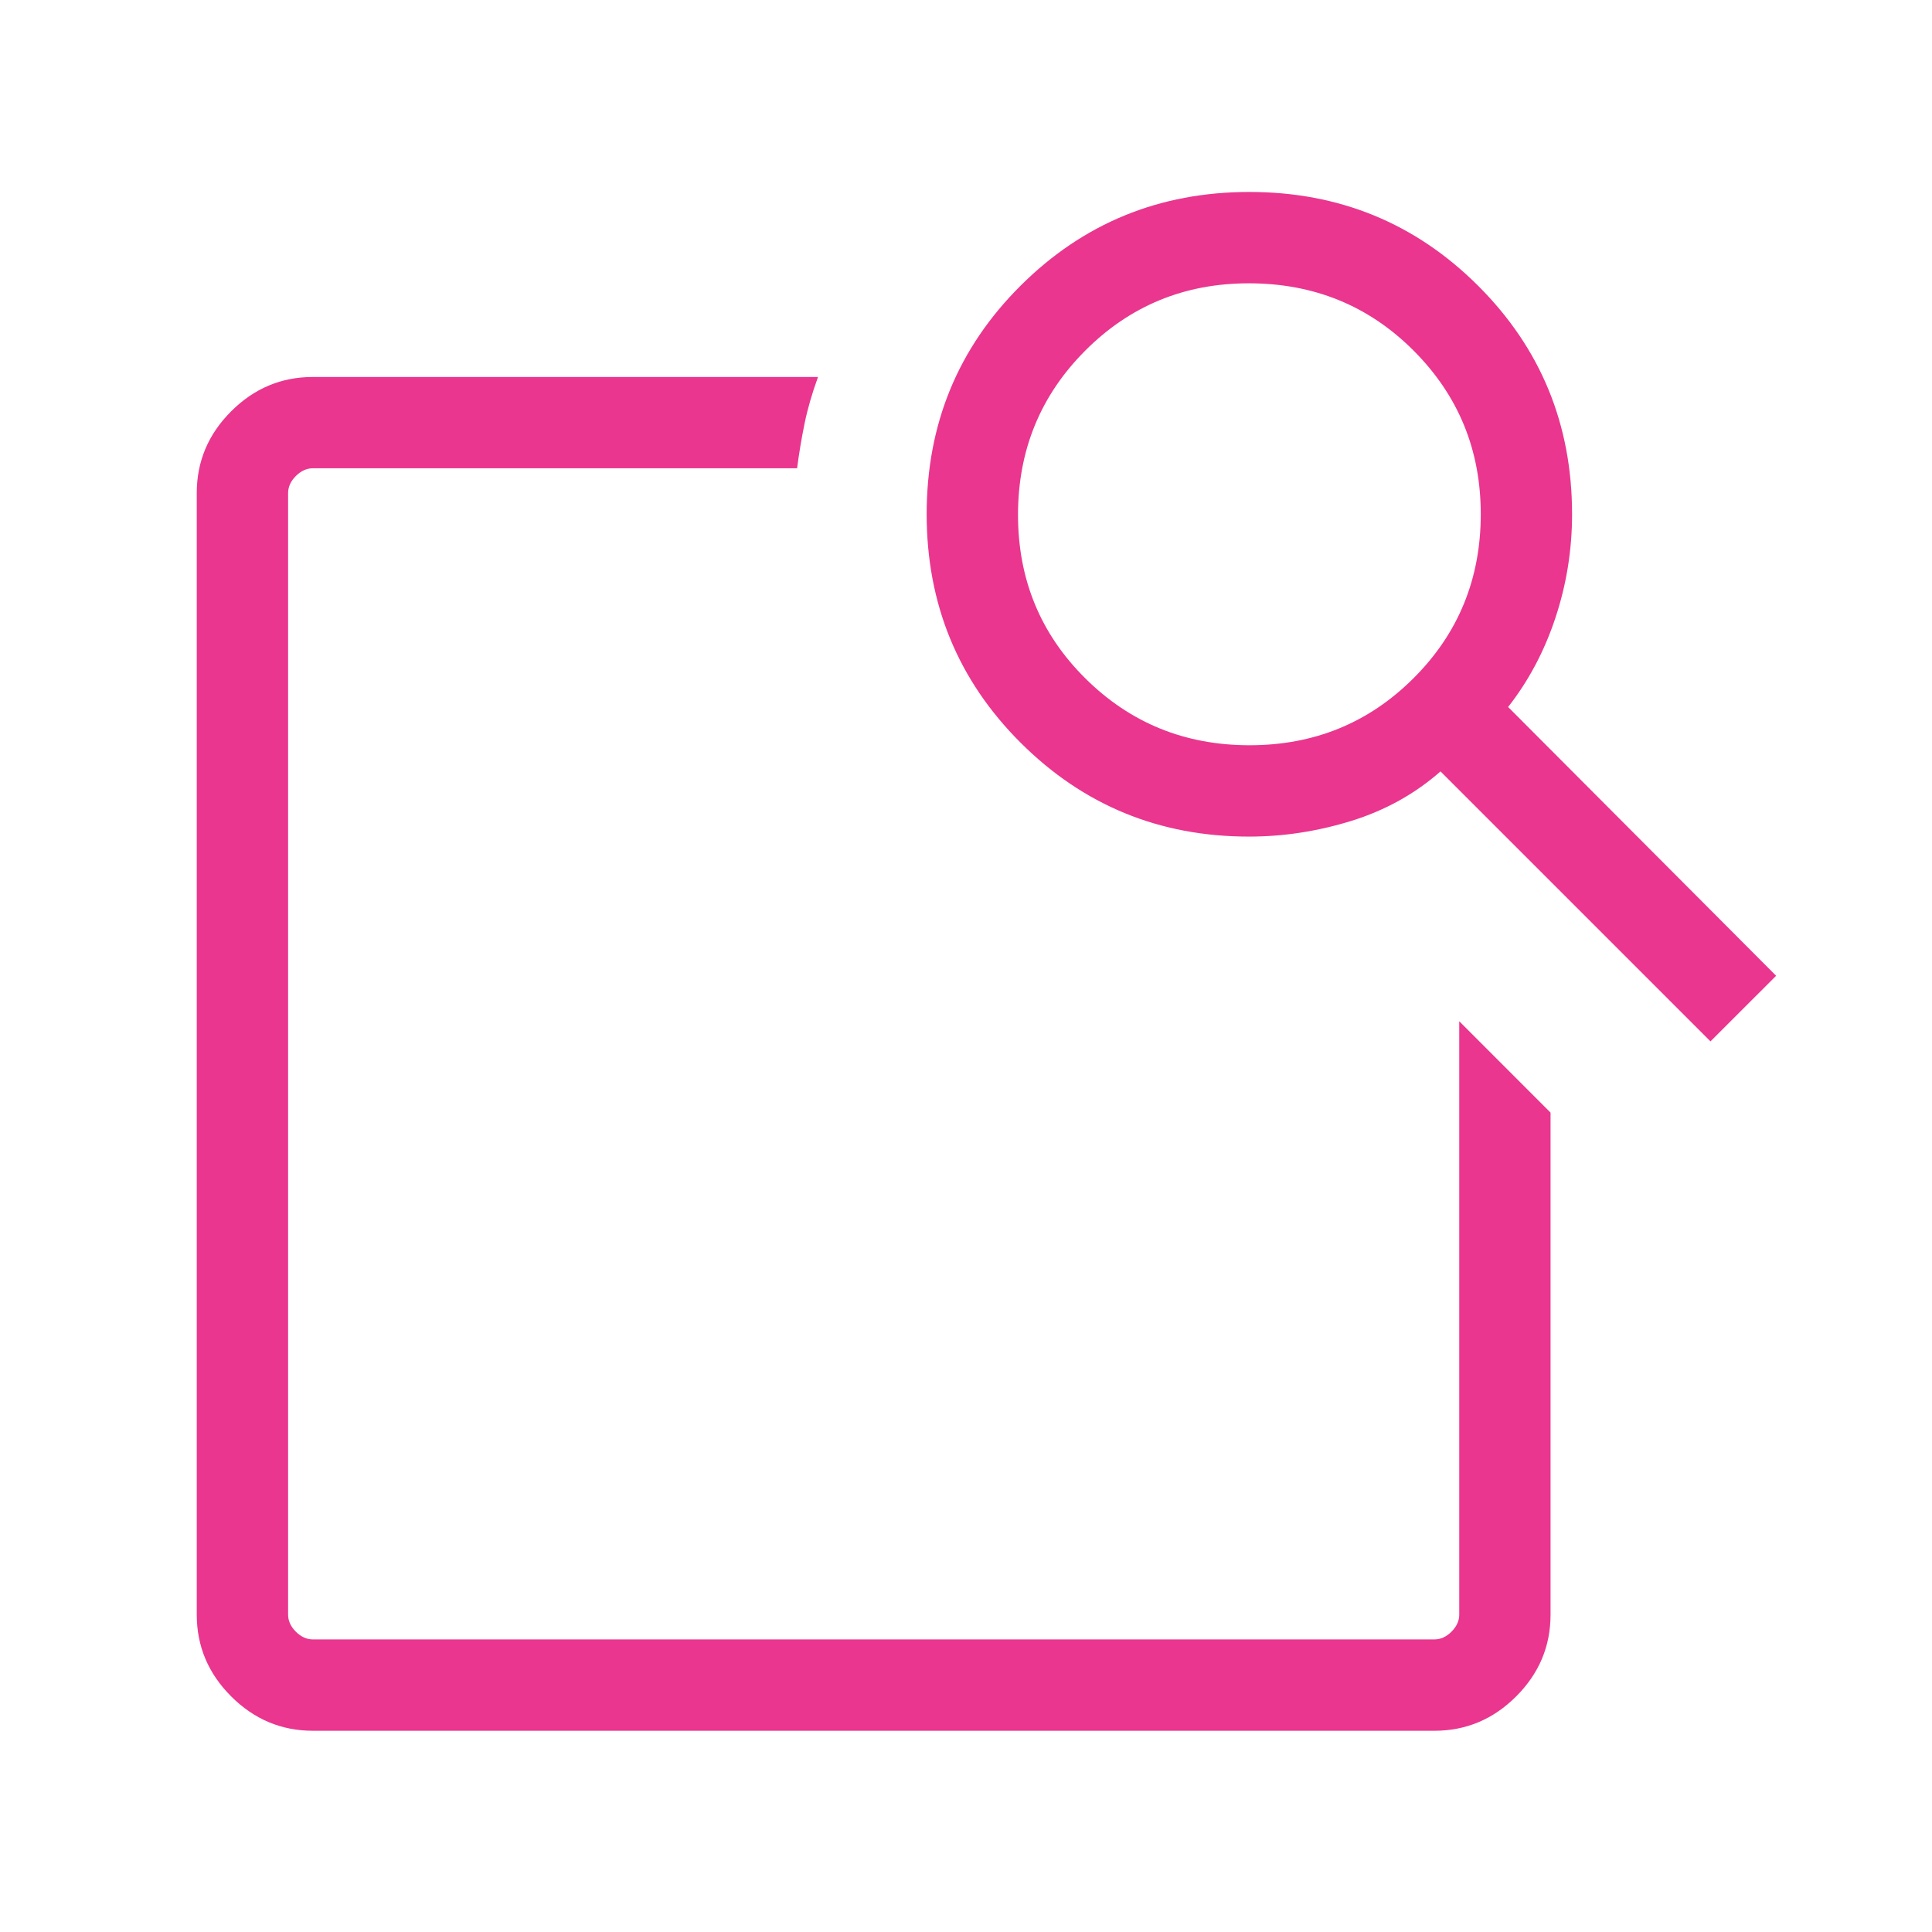 <svg width="50" height="50" viewBox="0 0 50 50" fill="none" xmlns="http://www.w3.org/2000/svg">
<path d="M37.765 26.43L40.128 28.794V41.787C40.128 42.604 39.832 43.309 39.239 43.902C38.646 44.495 37.941 44.792 37.123 44.792H8.097C7.28 44.792 6.575 44.495 5.982 43.902C5.389 43.309 5.092 42.604 5.092 41.787V12.76C5.092 11.943 5.389 11.238 5.982 10.645C6.575 10.052 7.28 9.756 8.097 9.756H21.17C21.015 10.183 20.898 10.588 20.82 10.971C20.742 11.354 20.678 11.736 20.629 12.119H8.097C7.937 12.119 7.79 12.186 7.656 12.32C7.523 12.454 7.456 12.6 7.456 12.76V41.787C7.456 41.947 7.523 42.094 7.656 42.228C7.79 42.361 7.937 42.428 8.097 42.428H37.123C37.284 42.428 37.431 42.361 37.564 42.228C37.698 42.094 37.765 41.947 37.765 41.787V26.43ZM39.03 18.297L45.966 25.253L44.267 26.951L37.28 19.964C36.617 20.546 35.849 20.973 34.975 21.244C34.1 21.515 33.216 21.651 32.324 21.651C30.007 21.651 28.037 20.841 26.415 19.223C24.793 17.605 23.982 15.632 23.982 13.305C23.982 10.977 24.793 9.006 26.415 7.391C28.037 5.776 30.01 4.968 32.334 4.968C34.658 4.968 36.63 5.777 38.252 7.394C39.874 9.012 40.685 10.983 40.685 13.309C40.685 14.225 40.543 15.115 40.258 15.978C39.974 16.84 39.565 17.614 39.03 18.297ZM32.338 19.287C34.009 19.287 35.423 18.709 36.582 17.552C37.742 16.395 38.322 14.979 38.322 13.305C38.322 11.641 37.741 10.23 36.58 9.07C35.42 7.911 34 7.332 32.319 7.332C30.656 7.332 29.244 7.913 28.085 9.075C26.926 10.237 26.346 11.653 26.346 13.324C26.346 14.994 26.927 16.406 28.09 17.558C29.252 18.711 30.668 19.287 32.338 19.287ZM7.456 26.43V42.428V12.119V25.056V24.619V26.43Z" fill="#EA368E"/>
</svg>
